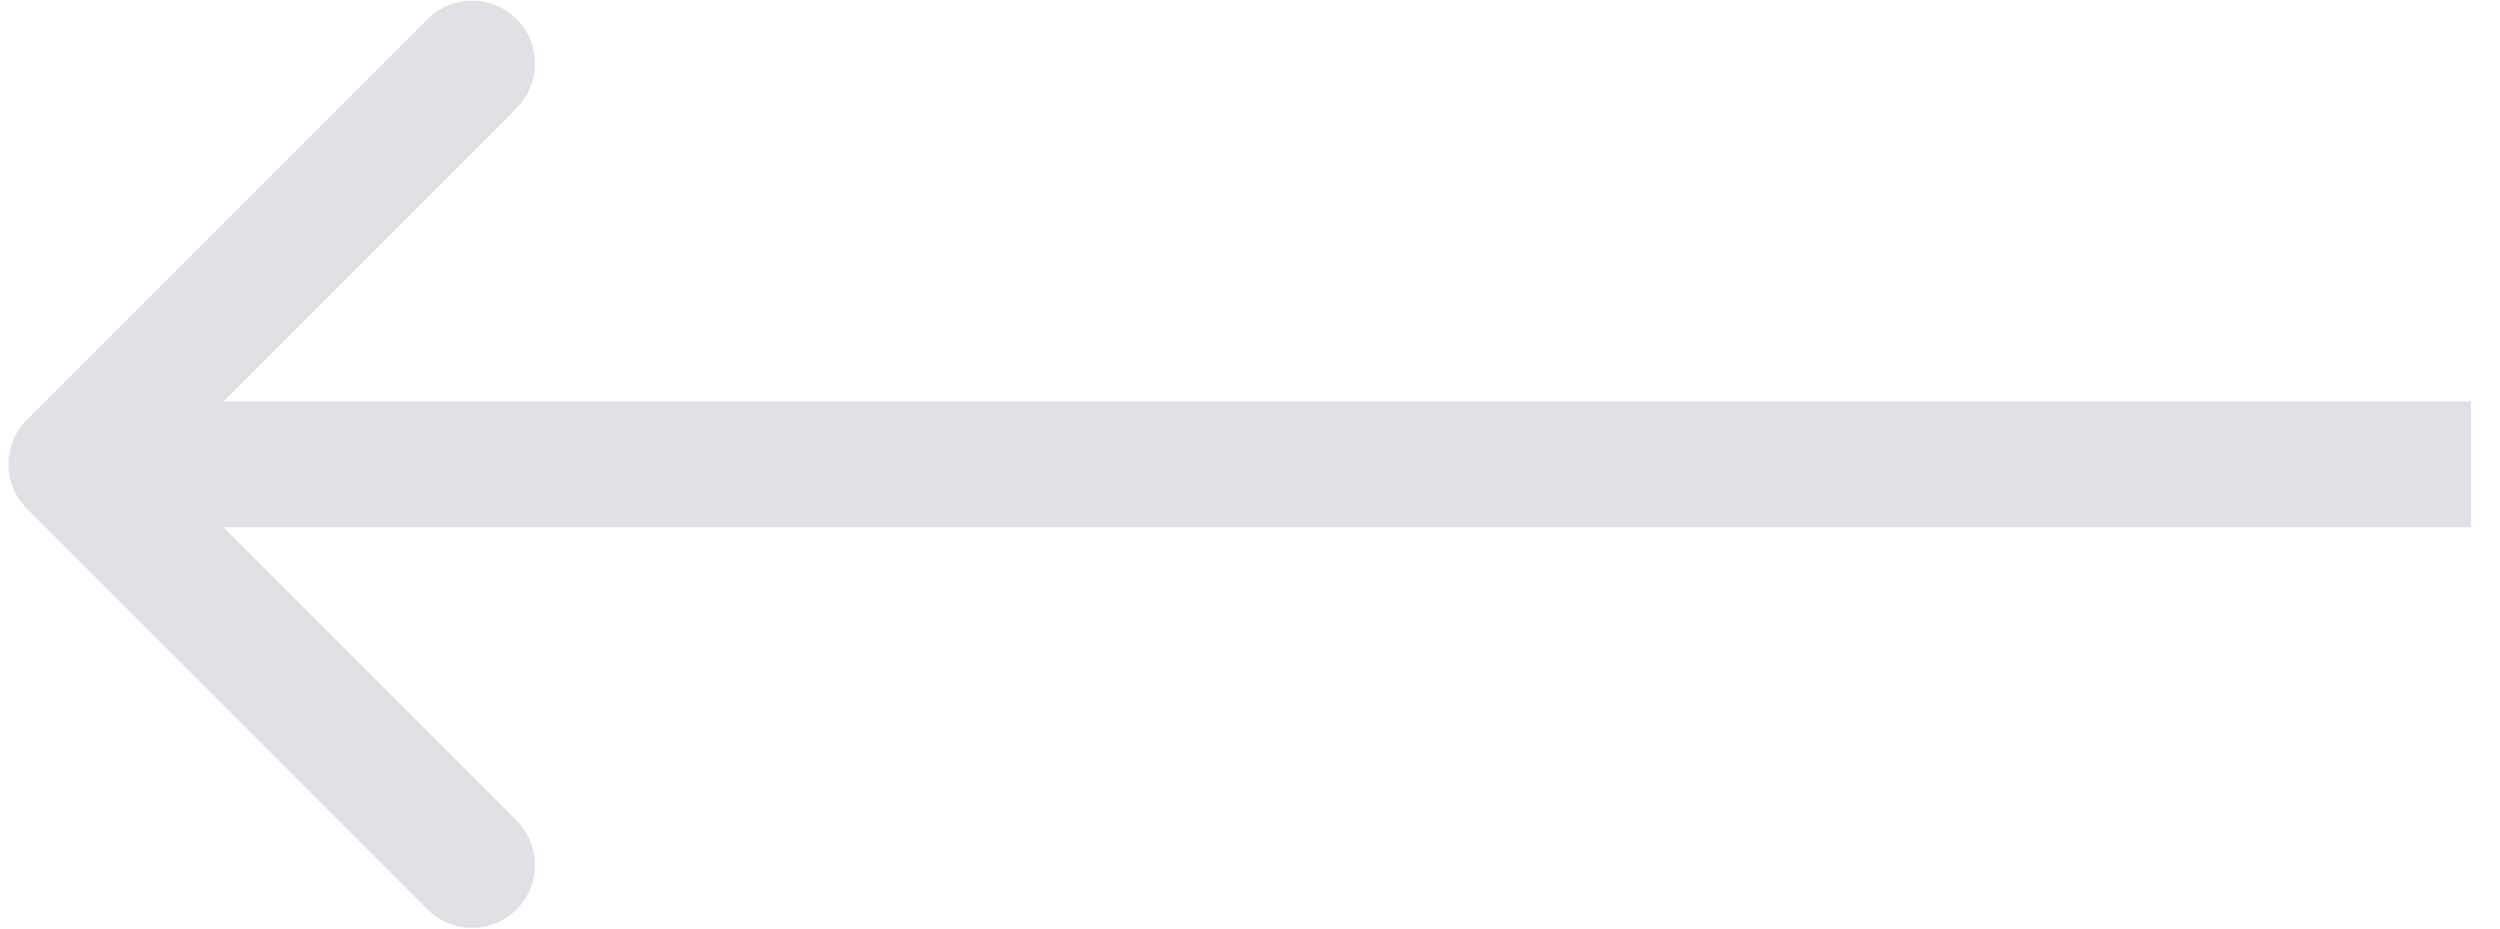 <svg width="70" height="26" viewBox="0 0 70 26" fill="none" xmlns="http://www.w3.org/2000/svg">
<path d="M0.754 14.246C0.065 13.558 0.065 12.442 0.754 11.754L11.971 0.536C12.66 -0.152 13.776 -0.152 14.464 0.536C15.152 1.224 15.152 2.34 14.464 3.029L4.493 13L14.464 22.971C15.152 23.66 15.152 24.776 14.464 25.464C13.776 26.152 12.66 26.152 11.971 25.464L0.754 14.246ZM2 11.237H69.19V14.763H2V11.237Z" fill="#E1E0E7"/>
</svg>
